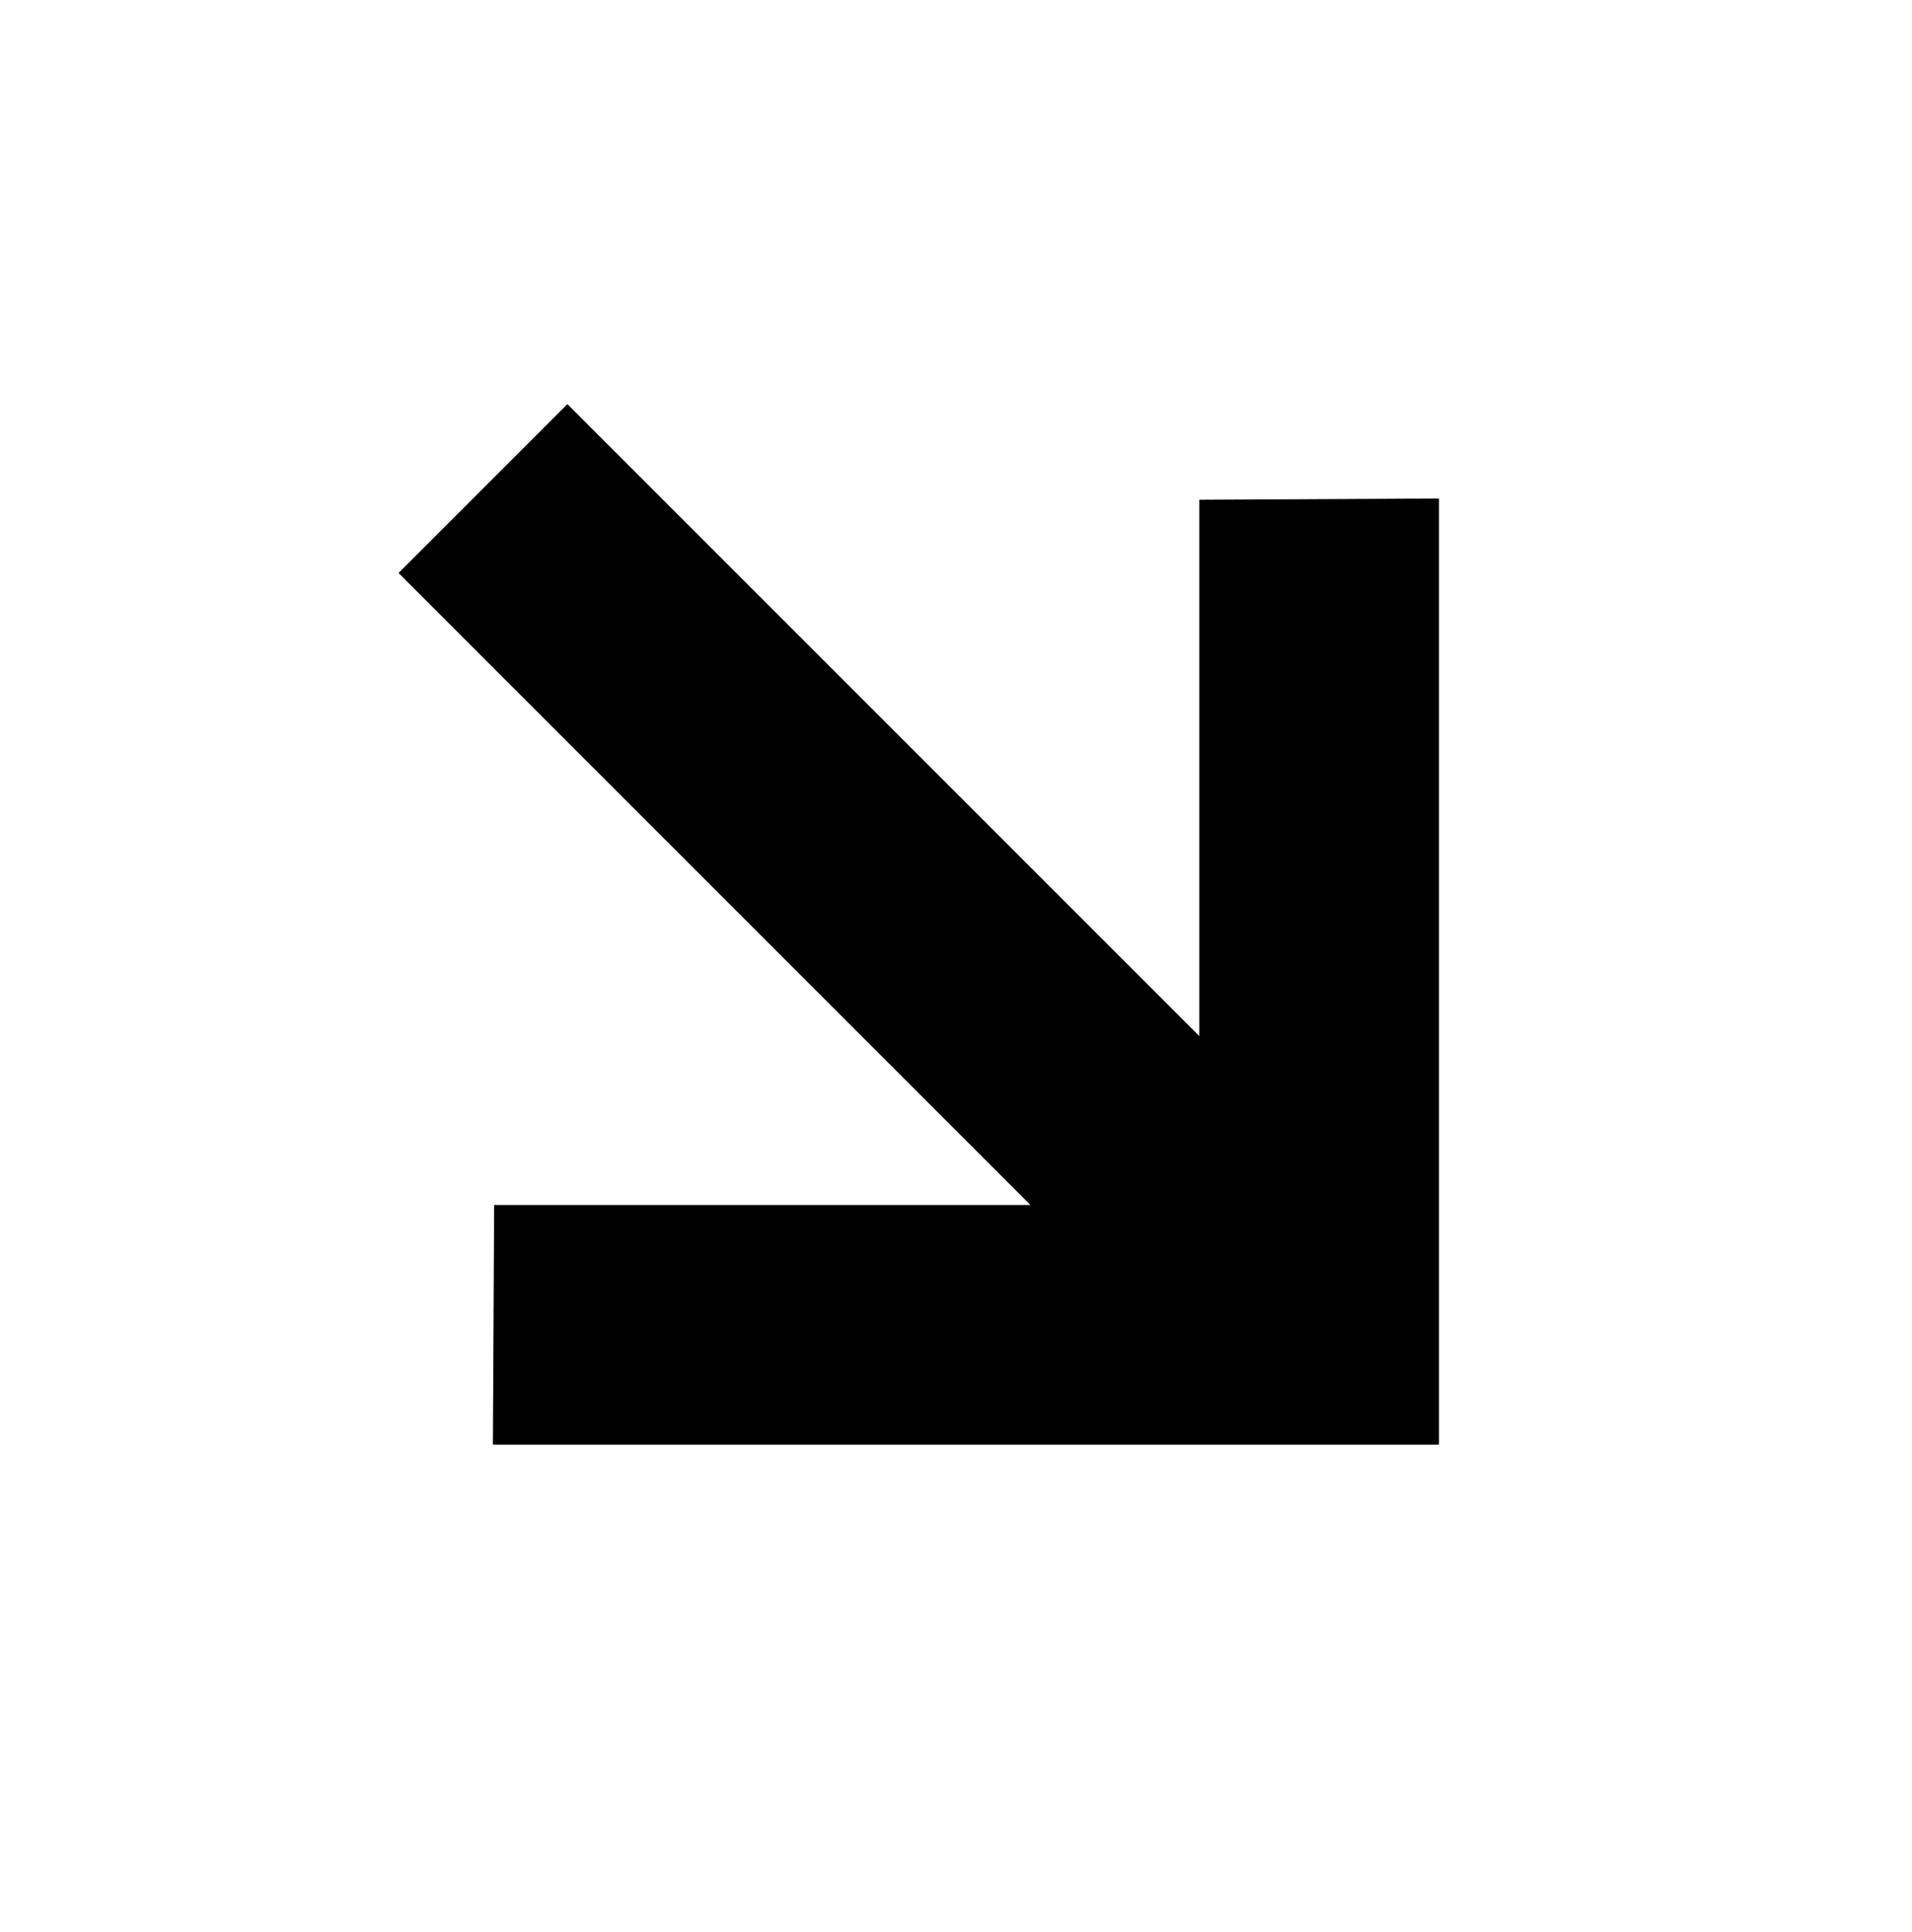 <svg width="97" height="98" viewBox="0 0 97 98" fill="none" xmlns="http://www.w3.org/2000/svg">
<path d="M73.002 25.289L60.845 25.352L60.845 52.562L28.785 20.502L20.219 29.068L52.279 61.129L25.069 61.129L25.006 73.285L73.002 73.285L73.002 25.289Z" fill="black"/>
</svg>
